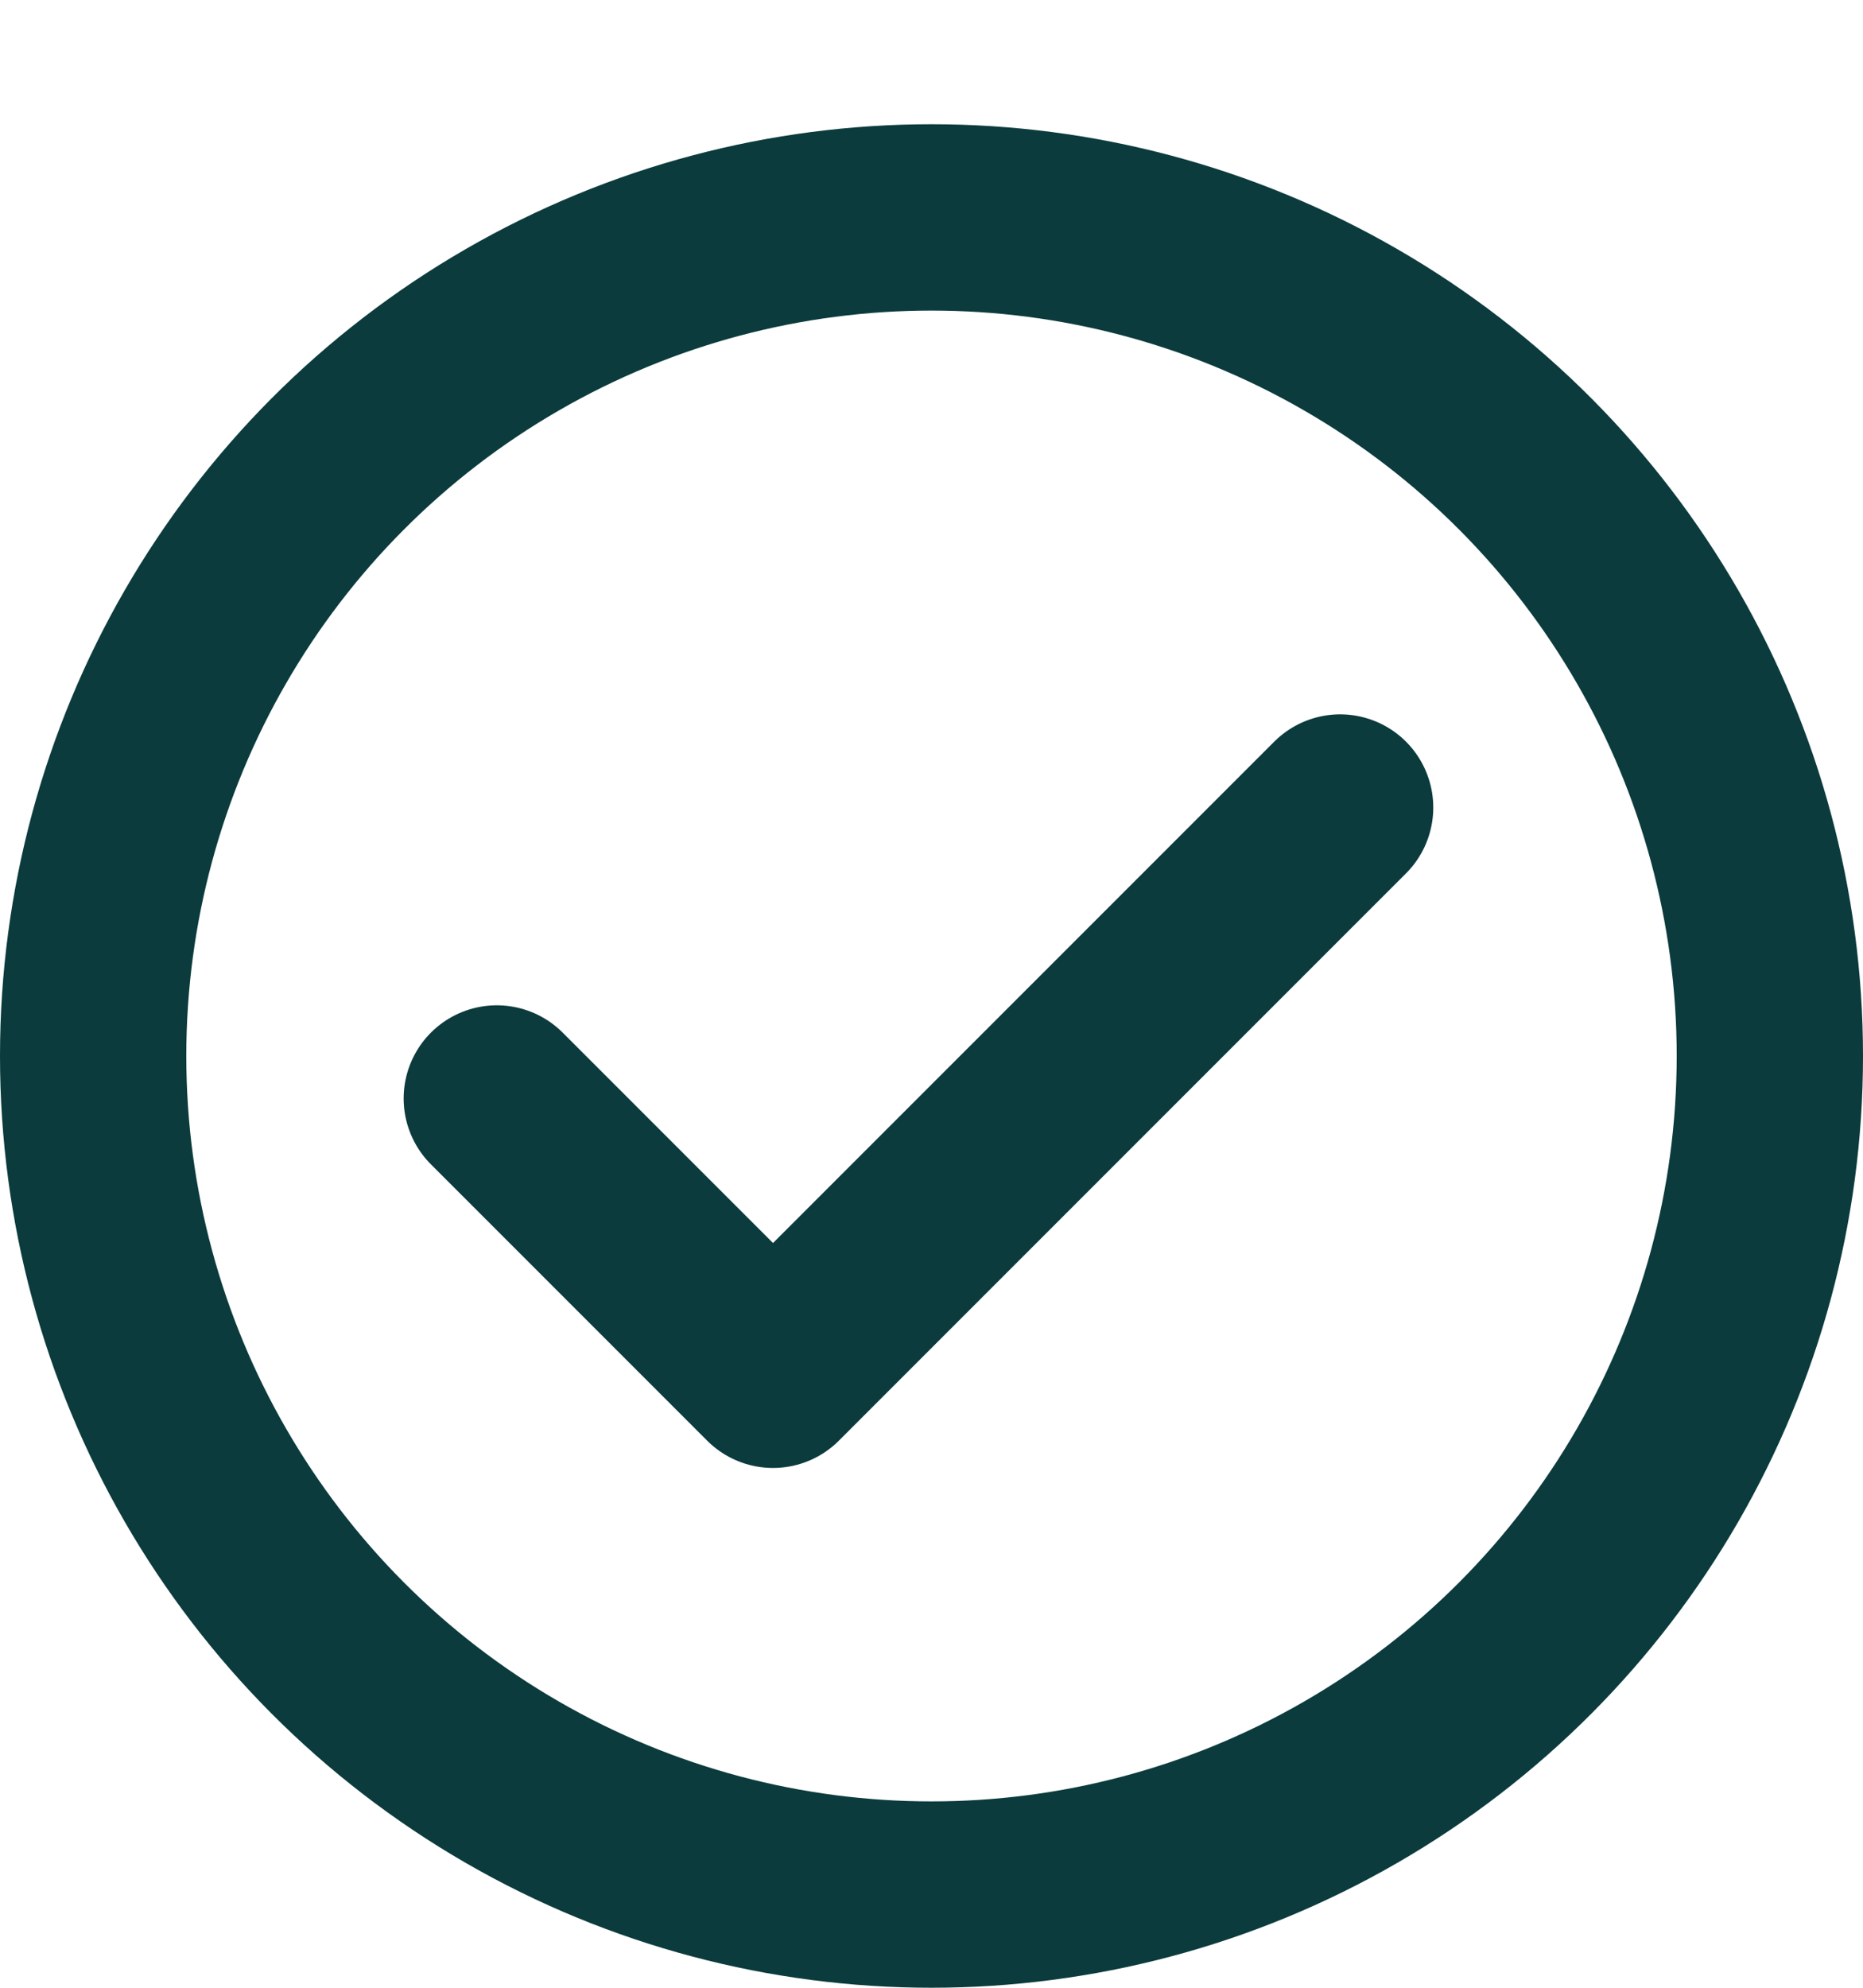 <svg width="15" height="16" viewBox="0 0 15 16" fill="none" xmlns="http://www.w3.org/2000/svg">
<circle cx="7.5" cy="8.5" r="6.75" stroke="#0B3B3C" stroke-width="1.5"/>
<path d="M10.79 6.5L6.224 11.066L4 8.842" stroke="#0B3B3C" stroke-width="1.5" stroke-linecap="round" stroke-linejoin="round"/>
</svg>
